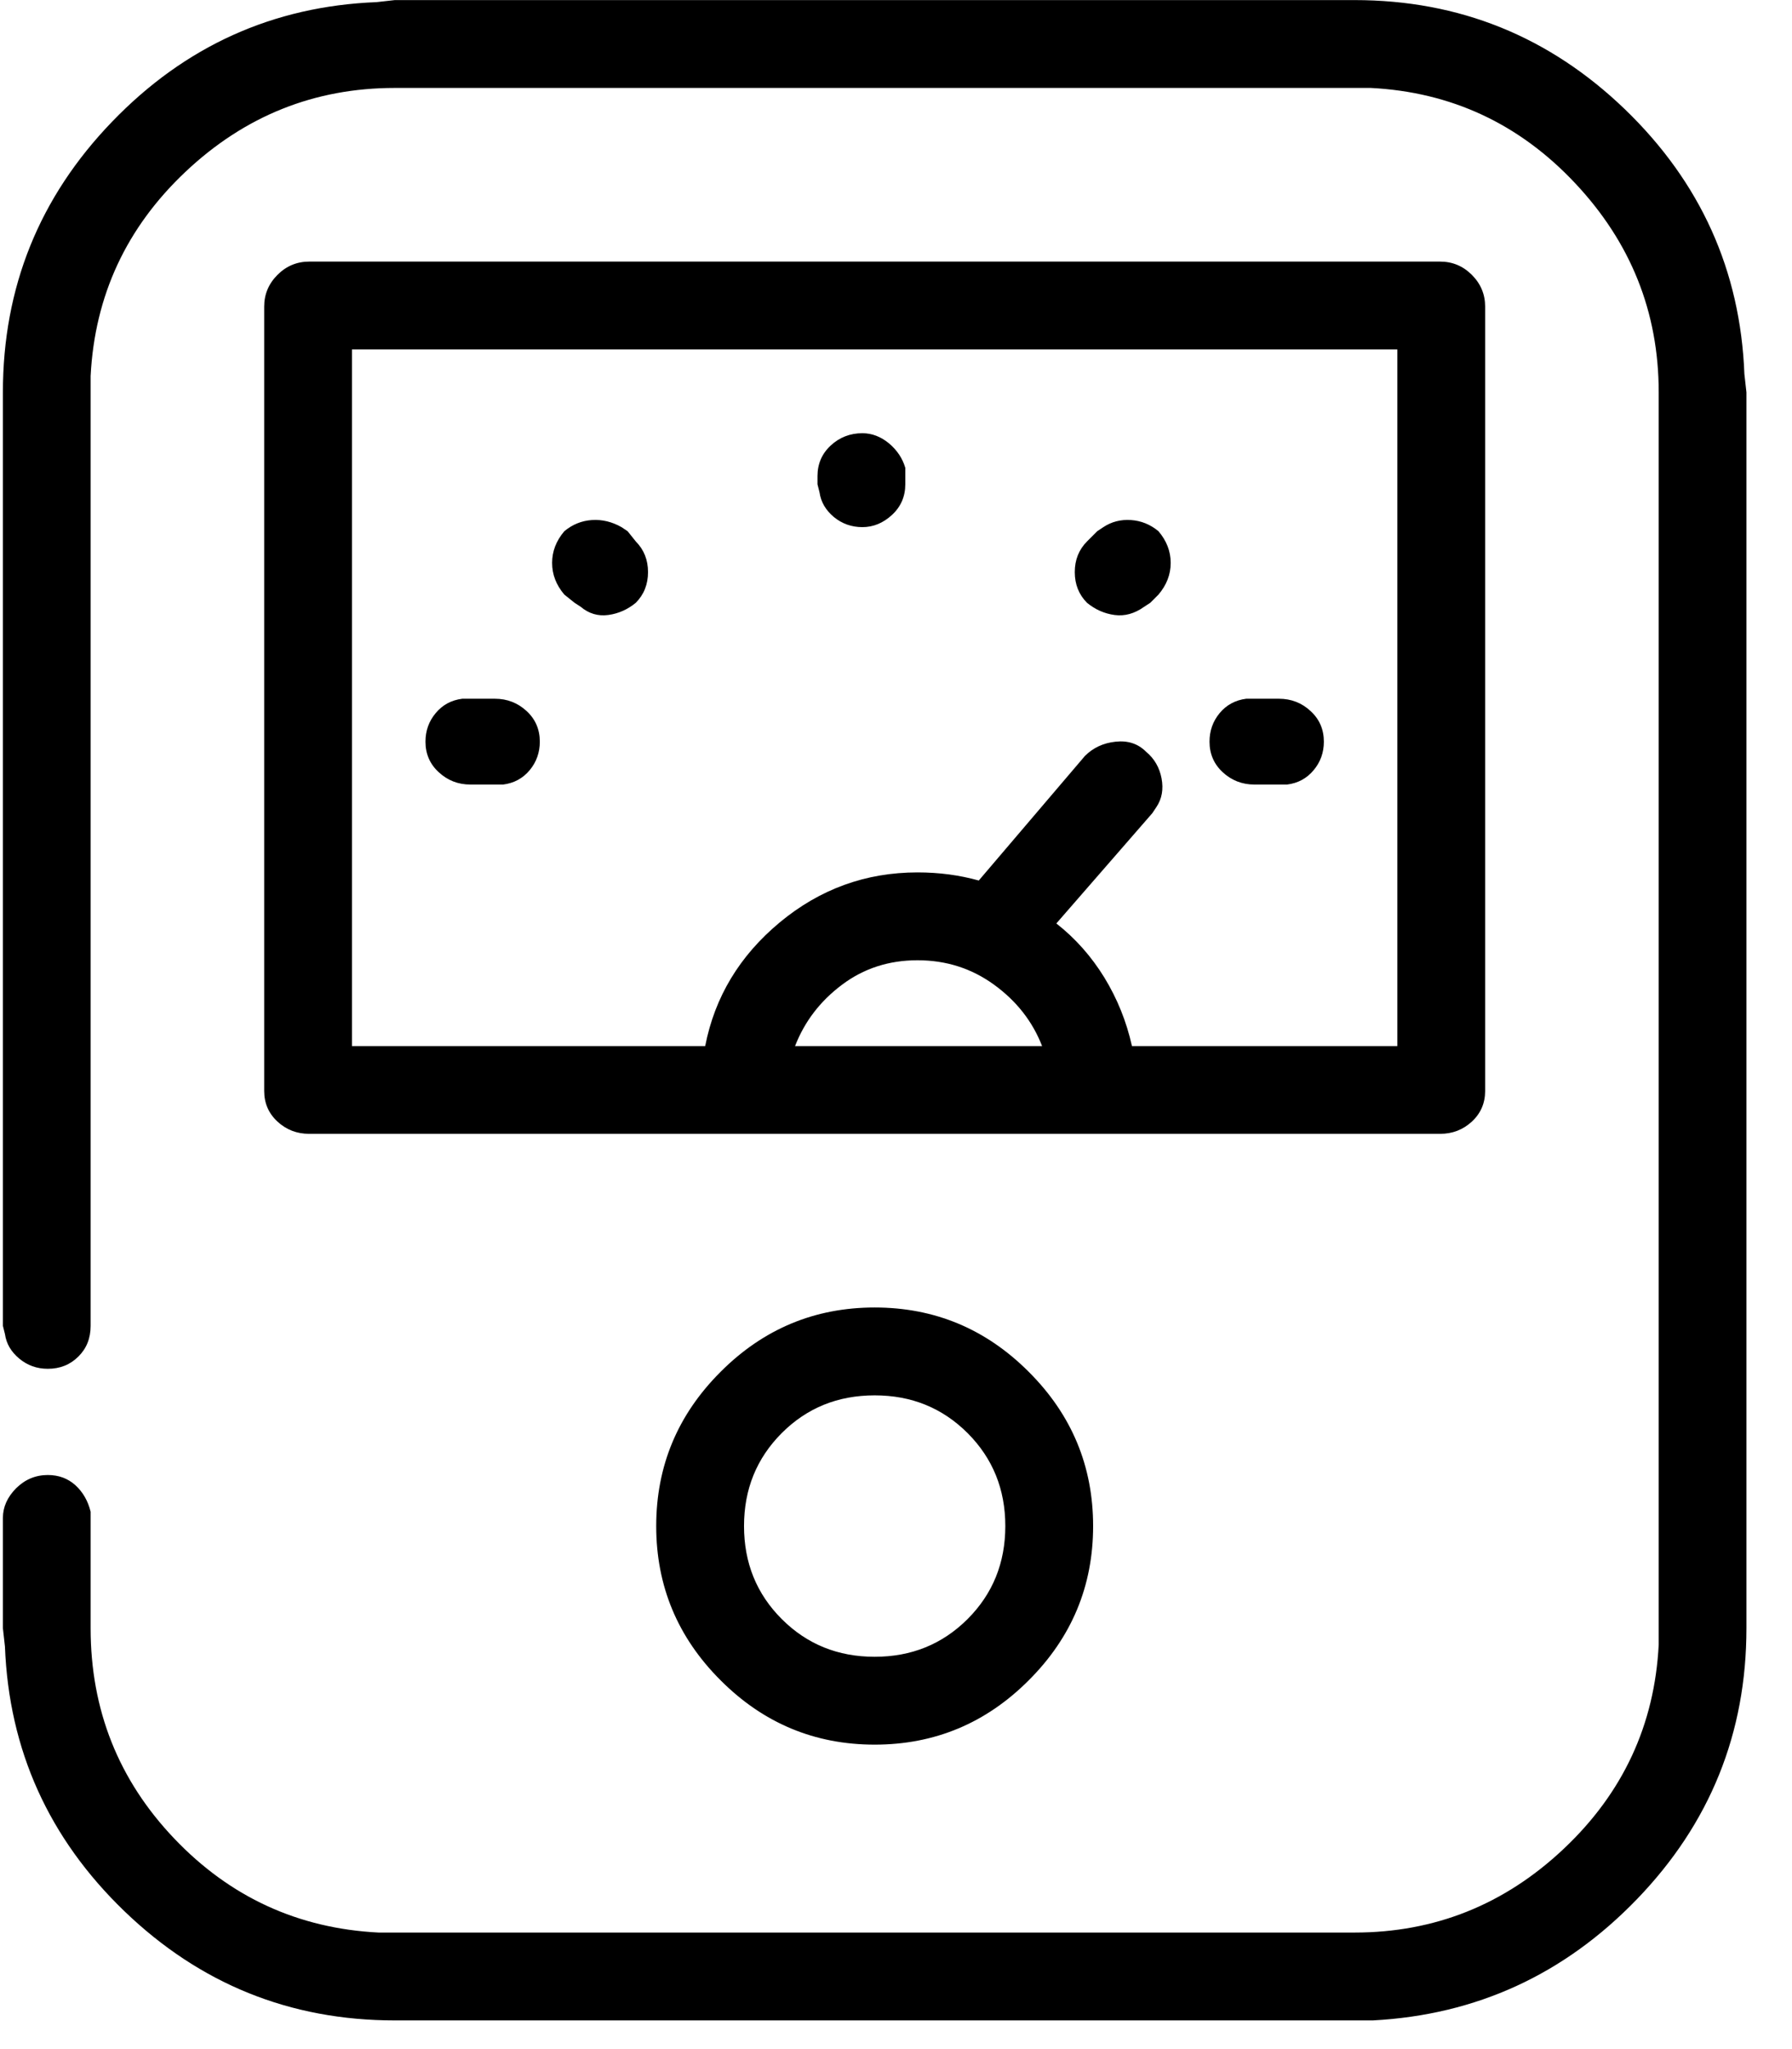 <svg width="21" height="24" viewBox="0 0 21 24" fill="none" xmlns="http://www.w3.org/2000/svg">
<path d="M15.873 0.001C17.101 0.001 18.157 0.428 19.043 1.281C19.928 2.135 20.395 3.168 20.442 4.38L20.466 4.595V19.07C20.466 20.299 20.04 21.355 19.186 22.241C18.333 23.126 17.3 23.6 16.088 23.664H15.873H4.627C3.399 23.664 2.343 23.237 1.457 22.384C0.572 21.531 0.105 20.498 0.058 19.286L0.034 19.07V17.778C0.034 17.651 0.086 17.535 0.189 17.431C0.293 17.328 0.417 17.276 0.56 17.276C0.688 17.276 0.795 17.316 0.883 17.395C0.971 17.475 1.031 17.579 1.062 17.706V17.778V19.07C1.062 20.027 1.389 20.849 2.043 21.535C2.697 22.221 3.495 22.587 4.436 22.635H4.627H15.873C16.814 22.635 17.631 22.308 18.325 21.654C19.019 21 19.39 20.203 19.438 19.262V19.07V4.595C19.438 3.654 19.11 2.837 18.456 2.143C17.803 1.449 17.005 1.078 16.064 1.03H15.873H4.627C3.686 1.03 2.869 1.357 2.175 2.011C1.481 2.665 1.11 3.463 1.062 4.404V4.595V15.529C1.062 15.673 1.015 15.793 0.919 15.888C0.823 15.984 0.704 16.032 0.56 16.032C0.432 16.032 0.321 15.992 0.225 15.912C0.129 15.832 0.074 15.737 0.058 15.625L0.034 15.529V4.595C0.034 3.367 0.46 2.31 1.314 1.425C2.167 0.54 3.2 0.073 4.412 0.025L4.627 0.001H15.873ZM10.25 15.314C10.952 15.314 11.554 15.565 12.056 16.068C12.559 16.57 12.81 17.172 12.81 17.874C12.81 18.576 12.559 19.178 12.056 19.68C11.554 20.183 10.952 20.434 10.25 20.434C9.548 20.434 8.946 20.183 8.444 19.68C7.941 19.178 7.69 18.576 7.69 17.874C7.69 17.172 7.941 16.57 8.444 16.068C8.946 15.565 9.548 15.314 10.25 15.314ZM10.25 16.343C9.819 16.343 9.456 16.49 9.161 16.785C8.866 17.081 8.719 17.443 8.719 17.874C8.719 18.305 8.866 18.668 9.161 18.963C9.456 19.258 9.819 19.405 10.25 19.405C10.681 19.405 11.043 19.258 11.339 18.963C11.634 18.668 11.781 18.305 11.781 17.874C11.781 17.443 11.634 17.081 11.339 16.785C11.043 16.49 10.681 16.343 10.25 16.343ZM16.877 3.064C17.021 3.064 17.145 3.116 17.248 3.219C17.352 3.323 17.404 3.447 17.404 3.59V12.778C17.404 12.921 17.352 13.041 17.248 13.137C17.145 13.232 17.021 13.28 16.877 13.28H3.623C3.479 13.28 3.355 13.232 3.252 13.137C3.148 13.041 3.096 12.921 3.096 12.778V3.59C3.096 3.447 3.148 3.323 3.252 3.219C3.355 3.116 3.479 3.064 3.623 3.064H16.877ZM16.375 4.093H4.125V12.252H8.264C8.376 11.677 8.667 11.195 9.137 10.804C9.608 10.413 10.146 10.218 10.752 10.218C10.88 10.218 11.004 10.226 11.123 10.242C11.243 10.258 11.359 10.282 11.47 10.313L12.714 8.854C12.81 8.758 12.93 8.702 13.073 8.687C13.217 8.671 13.336 8.71 13.432 8.806C13.528 8.886 13.588 8.99 13.612 9.117C13.636 9.245 13.616 9.356 13.552 9.452L13.504 9.524L12.379 10.816C12.603 10.991 12.79 11.203 12.942 11.45C13.093 11.697 13.201 11.964 13.265 12.252H16.375V4.093ZM10.752 11.247C10.418 11.247 10.122 11.342 9.867 11.534C9.612 11.725 9.429 11.964 9.317 12.252H12.212C12.1 11.964 11.913 11.725 11.65 11.534C11.386 11.342 11.087 11.247 10.752 11.247ZM14.987 8.184C15.131 8.184 15.255 8.232 15.358 8.328C15.462 8.423 15.514 8.543 15.514 8.687C15.514 8.814 15.474 8.926 15.394 9.021C15.314 9.117 15.211 9.173 15.083 9.189H14.987H14.7C14.557 9.189 14.433 9.141 14.329 9.045C14.226 8.95 14.174 8.83 14.174 8.687C14.174 8.559 14.214 8.447 14.293 8.352C14.373 8.256 14.477 8.2 14.604 8.184H14.7H14.987ZM5.8 8.184C5.943 8.184 6.067 8.232 6.171 8.328C6.274 8.423 6.326 8.543 6.326 8.687C6.326 8.814 6.286 8.926 6.207 9.021C6.127 9.117 6.023 9.173 5.896 9.189H5.8H5.513C5.369 9.189 5.246 9.141 5.142 9.045C5.038 8.95 4.986 8.83 4.986 8.687C4.986 8.559 5.026 8.447 5.106 8.352C5.186 8.256 5.289 8.2 5.417 8.184H5.513H5.8ZM7.283 6.174L7.355 6.222L7.451 6.342C7.546 6.438 7.594 6.557 7.594 6.701C7.594 6.844 7.546 6.964 7.451 7.06C7.355 7.139 7.247 7.187 7.128 7.203C7.008 7.219 6.9 7.187 6.805 7.107L6.733 7.06L6.613 6.964C6.518 6.852 6.47 6.729 6.47 6.593C6.47 6.457 6.518 6.334 6.613 6.222C6.709 6.142 6.817 6.099 6.936 6.091C7.056 6.083 7.172 6.111 7.283 6.174ZM12.93 6.174C13.025 6.111 13.133 6.083 13.253 6.091C13.372 6.099 13.48 6.142 13.576 6.222C13.671 6.334 13.719 6.457 13.719 6.593C13.719 6.729 13.671 6.852 13.576 6.964L13.48 7.06L13.408 7.107C13.296 7.187 13.181 7.219 13.061 7.203C12.942 7.187 12.834 7.139 12.738 7.06C12.643 6.964 12.595 6.844 12.595 6.701C12.595 6.557 12.643 6.438 12.738 6.342L12.858 6.222L12.93 6.174ZM10.106 5.074C10.218 5.074 10.322 5.114 10.418 5.193C10.513 5.273 10.577 5.369 10.609 5.48V5.576V5.672C10.609 5.815 10.557 5.935 10.453 6.031C10.35 6.126 10.234 6.174 10.106 6.174C9.979 6.174 9.867 6.134 9.771 6.055C9.676 5.975 9.62 5.879 9.604 5.768L9.58 5.672V5.576C9.58 5.433 9.632 5.313 9.736 5.217C9.839 5.122 9.963 5.074 10.106 5.074Z" fill="black"/>
</svg>
